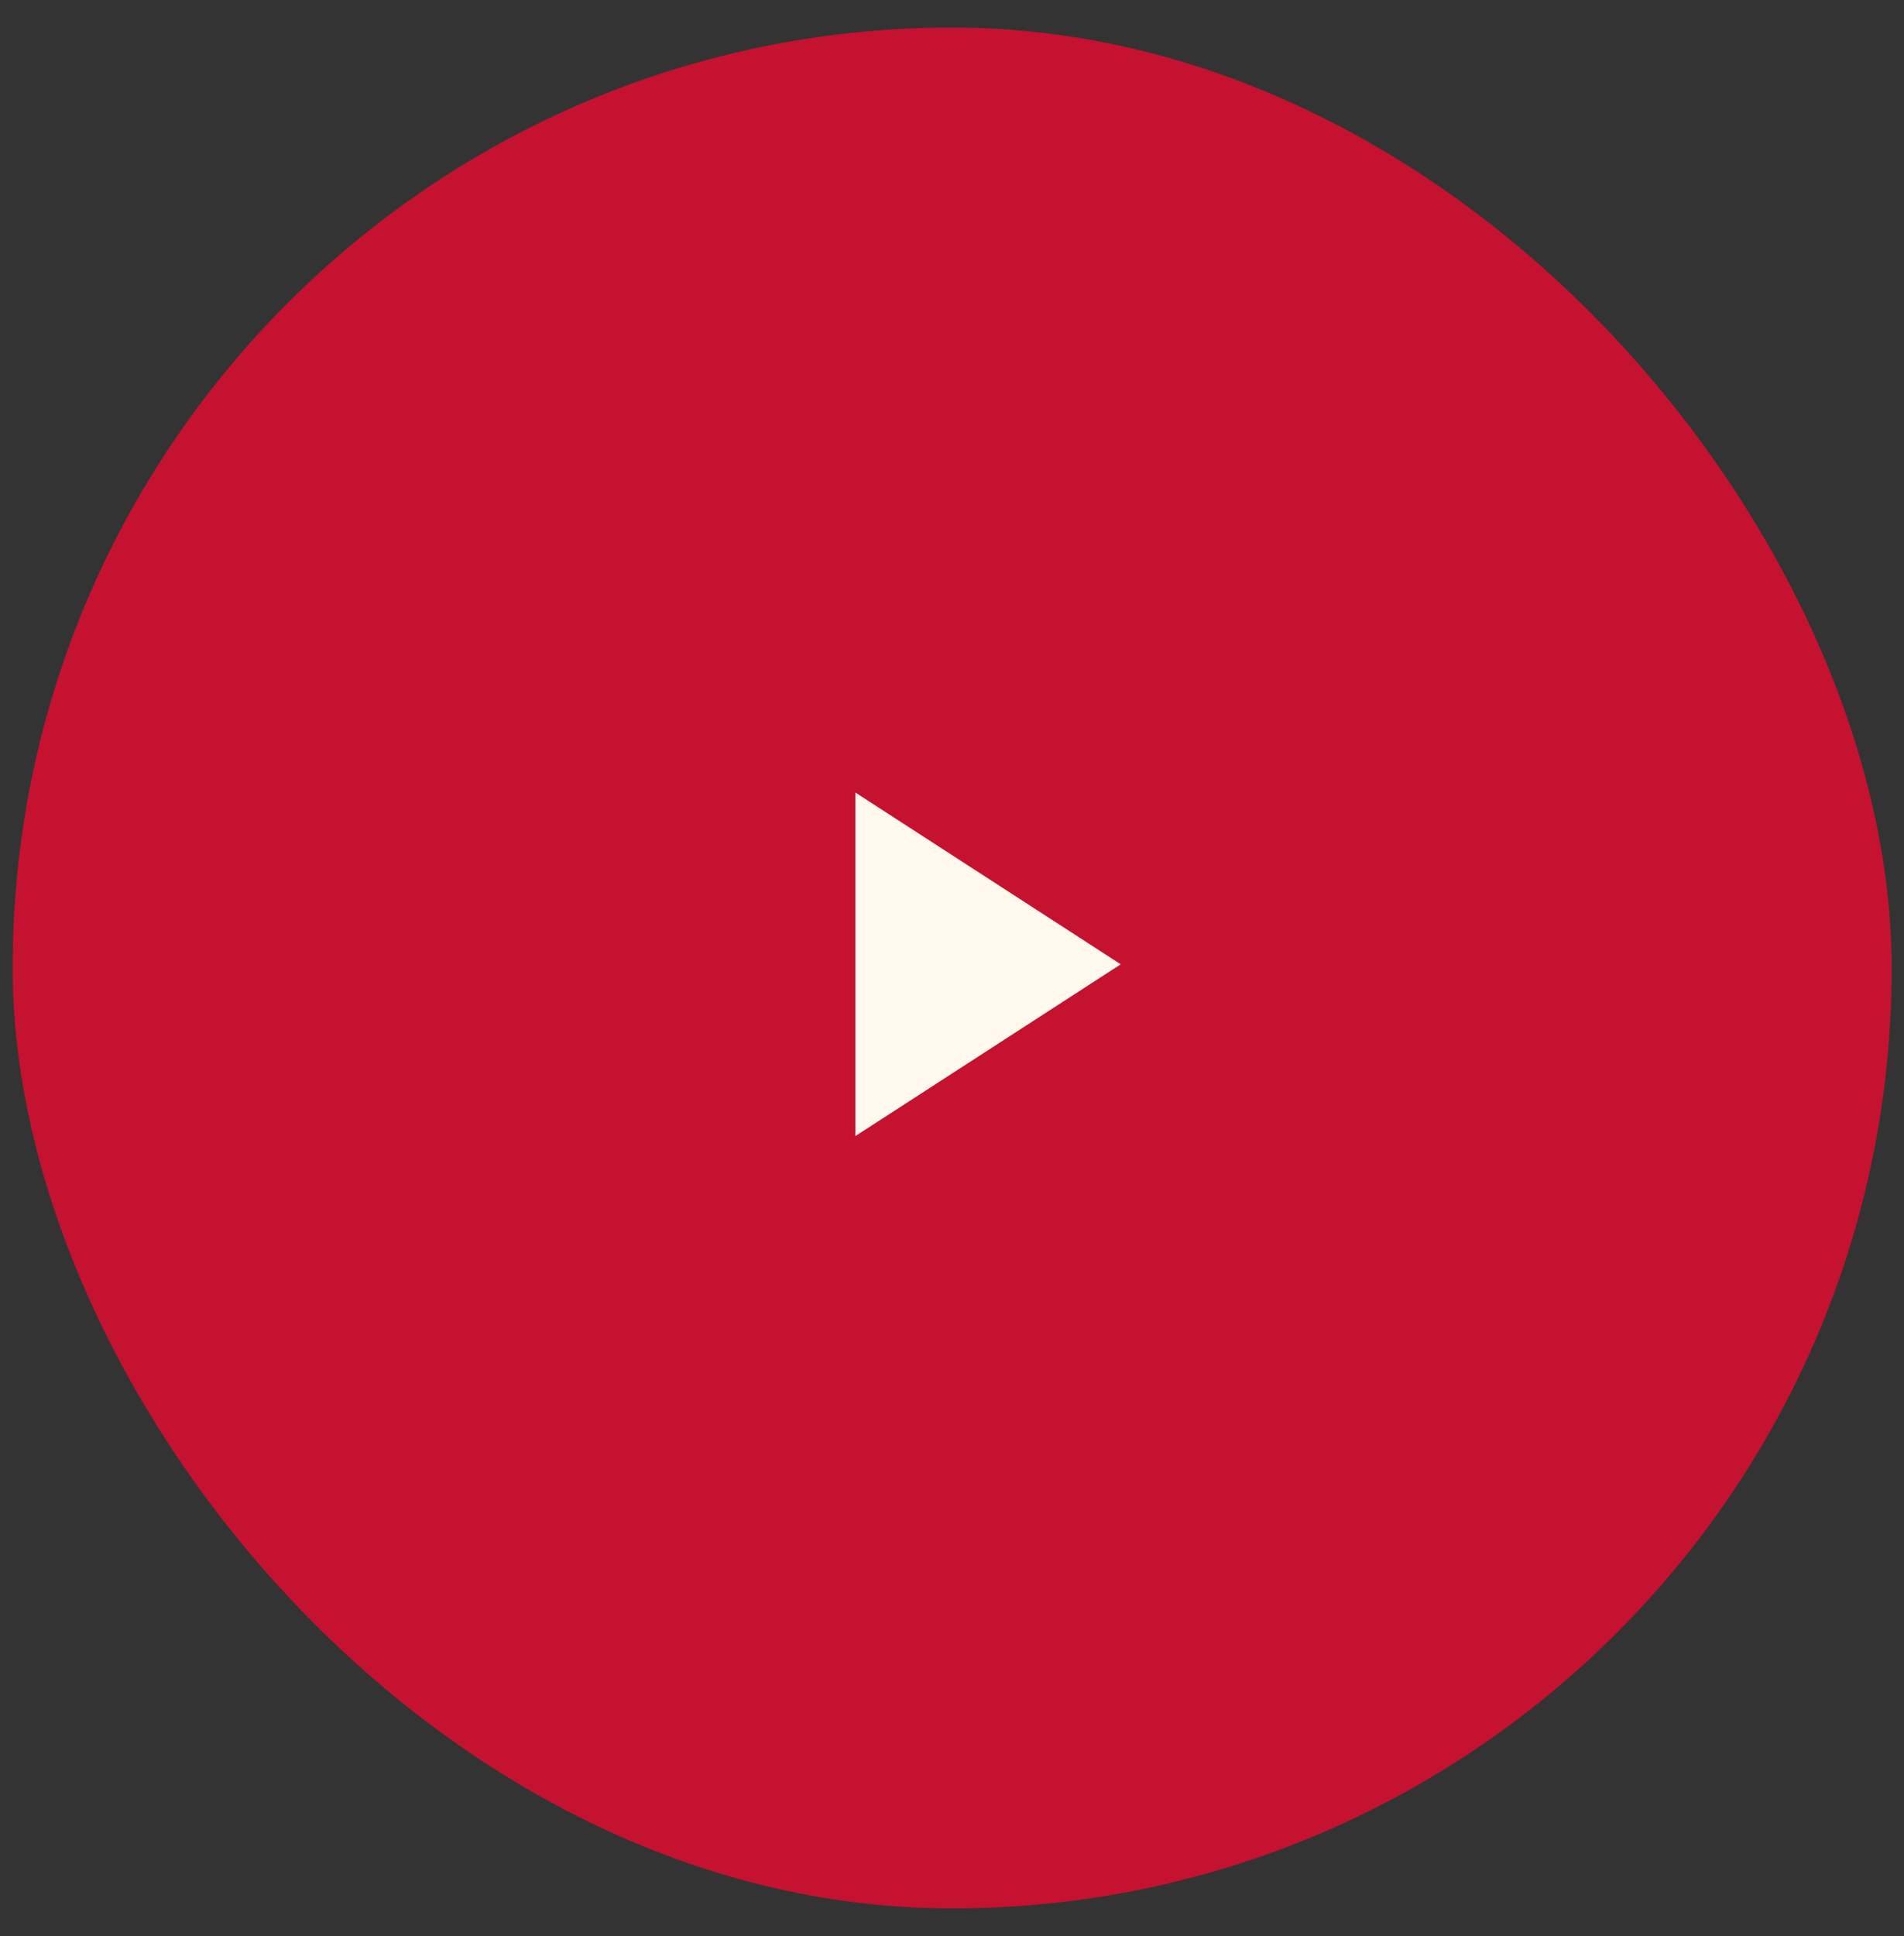 <svg xmlns="http://www.w3.org/2000/svg" width="61" height="62" viewBox="0 0 61 62" fill="none"><rect x="0" y="0" width="61" height="62" fill="#333333" stroke="none"/><rect x="0.406" y="0.882" width="60.199" height="60.235" rx="30.099" fill="#C41230"></rect><path d="M27.406 36.382V25.382L35.906 30.882L27.406 36.382Z" fill="#FFF8ED"></path></svg>